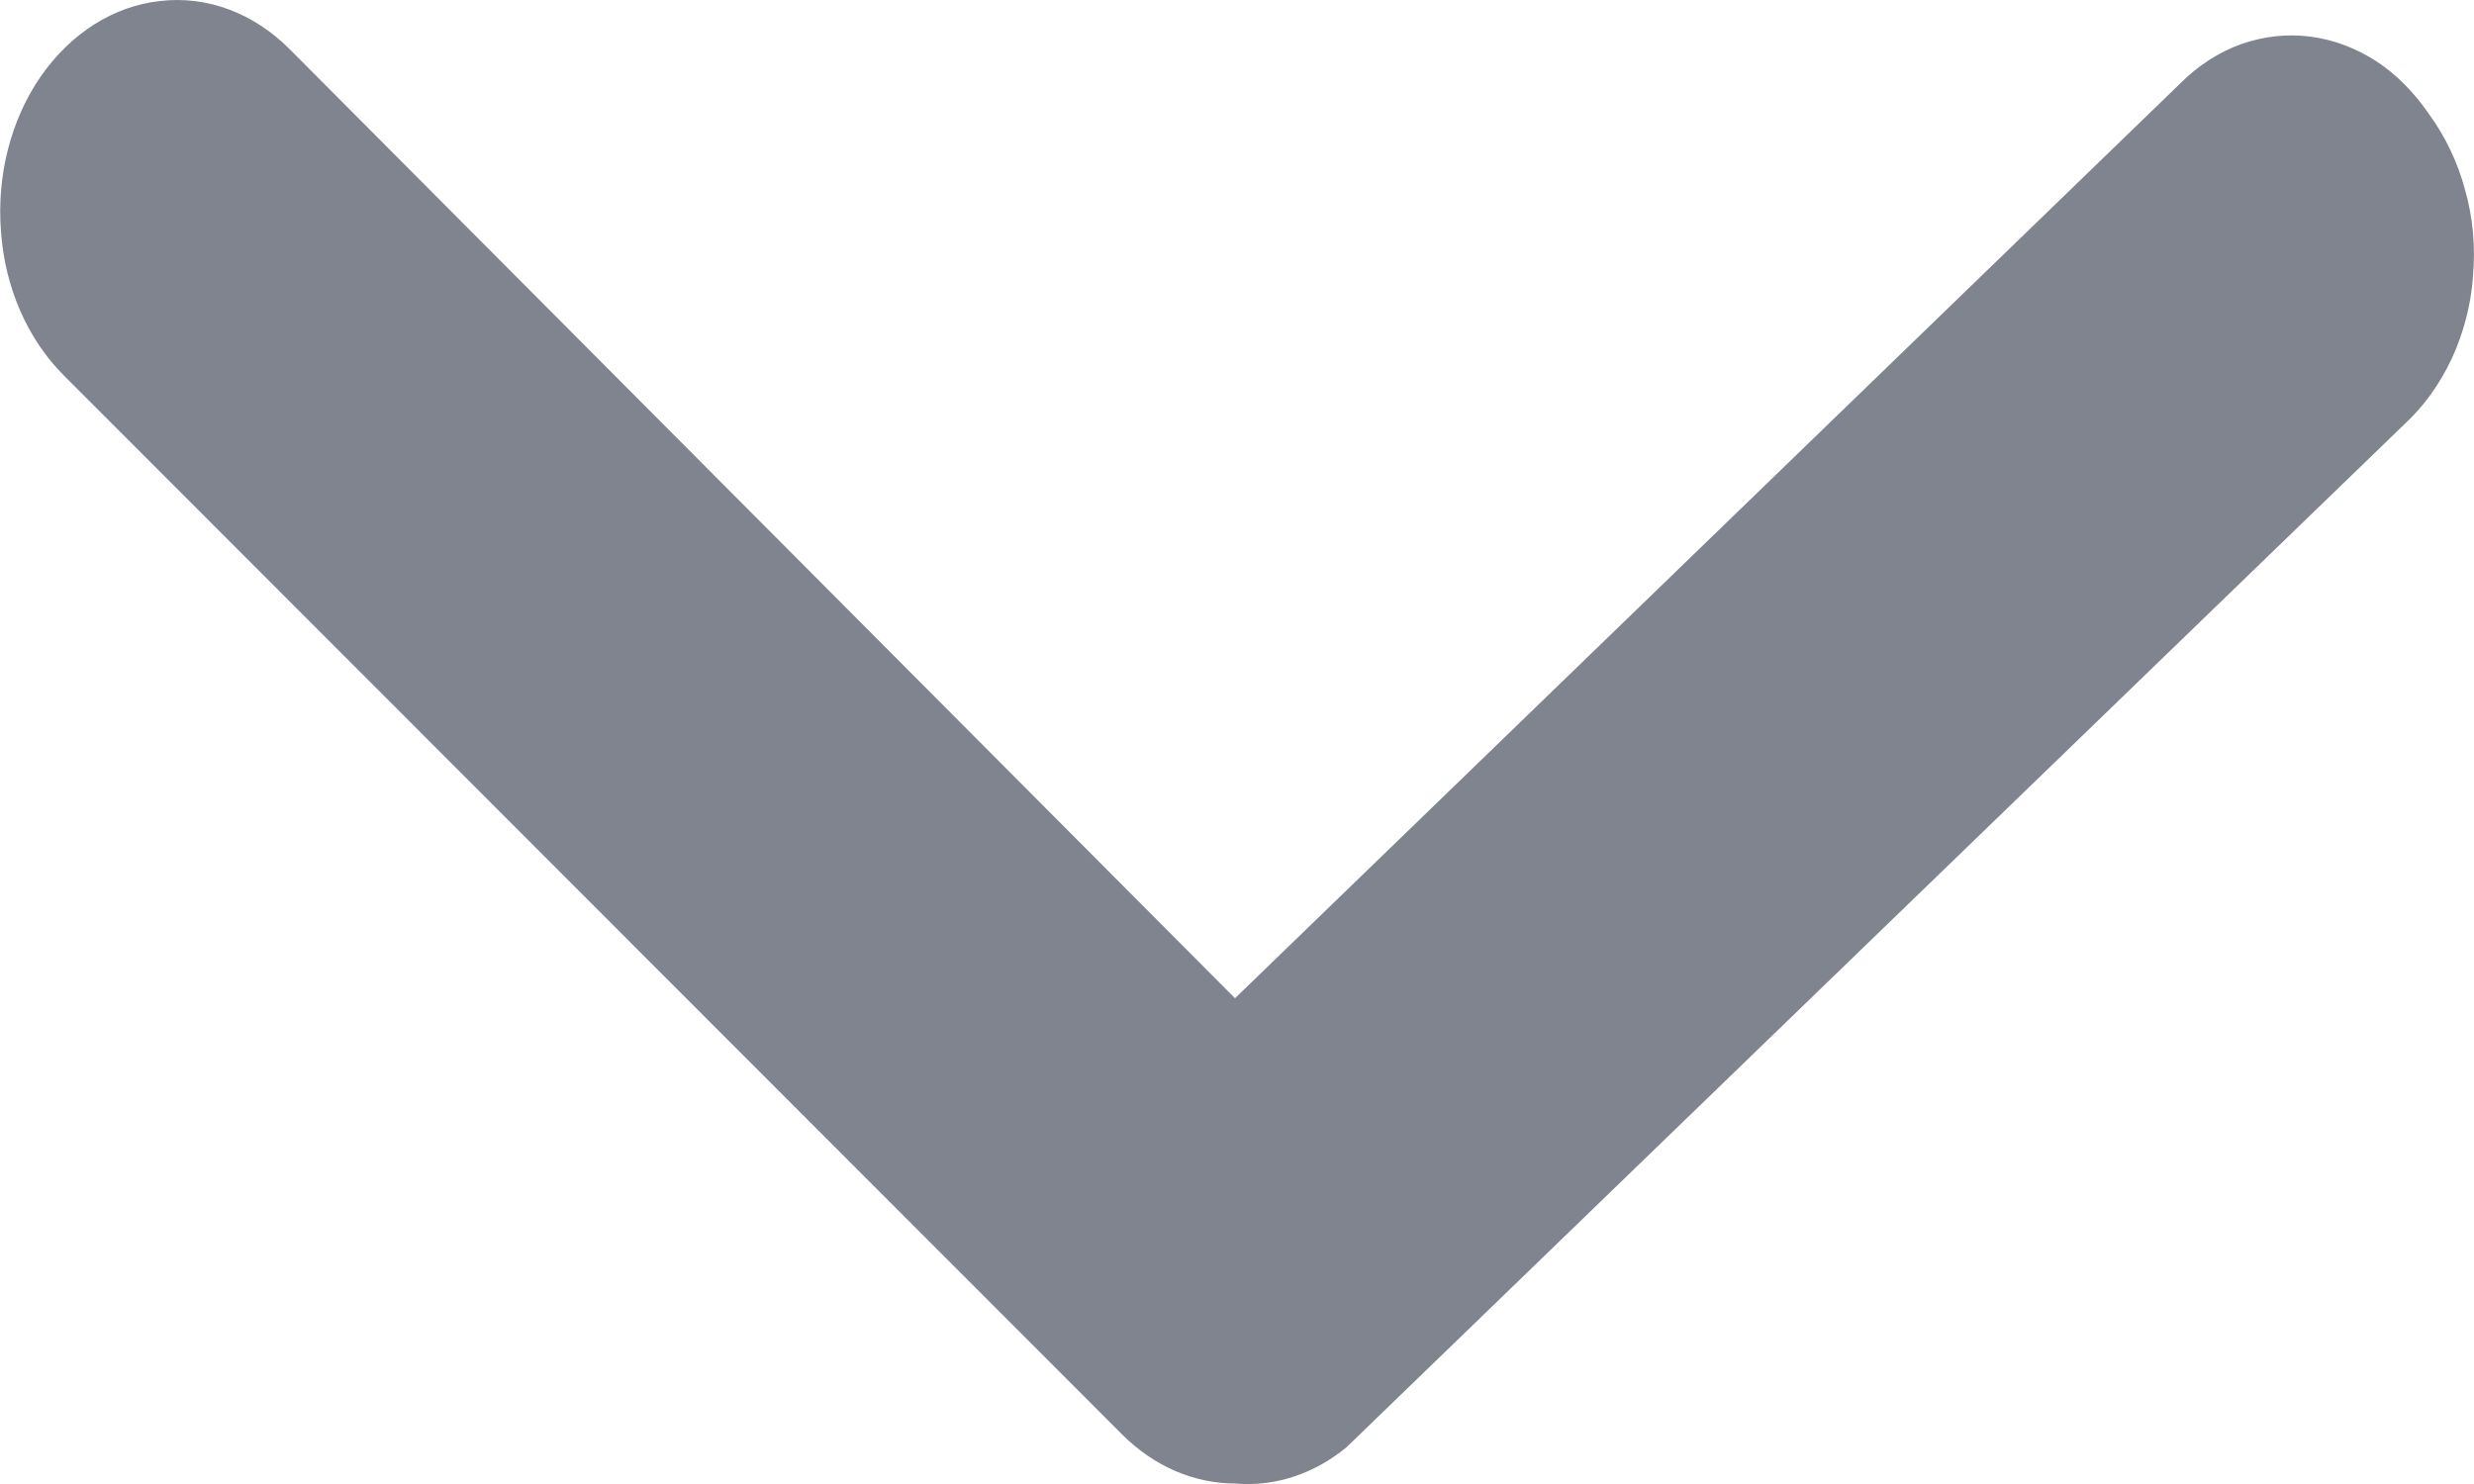<svg width="5" height="3" viewBox="0 0 5 3" fill="none" xmlns="http://www.w3.org/2000/svg">
<path d="M2.496 2.999C2.413 2.999 2.332 2.964 2.268 2.9L0.129 0.759C0.056 0.686 0.01 0.582 0.002 0.468C-0.007 0.355 0.022 0.242 0.082 0.155C0.143 0.067 0.23 0.012 0.324 0.002C0.418 -0.009 0.512 0.026 0.585 0.099L2.496 2.018L4.407 0.168C4.443 0.132 4.485 0.105 4.53 0.089C4.576 0.073 4.623 0.068 4.669 0.074C4.716 0.08 4.761 0.097 4.803 0.124C4.844 0.151 4.88 0.188 4.91 0.232C4.942 0.276 4.967 0.328 4.982 0.384C4.998 0.44 5.003 0.499 4.998 0.558C4.994 0.616 4.979 0.673 4.955 0.725C4.931 0.776 4.899 0.821 4.86 0.857L2.721 2.926C2.655 2.98 2.576 3.006 2.496 2.999Z" fill="#7F848E"/>
</svg>

